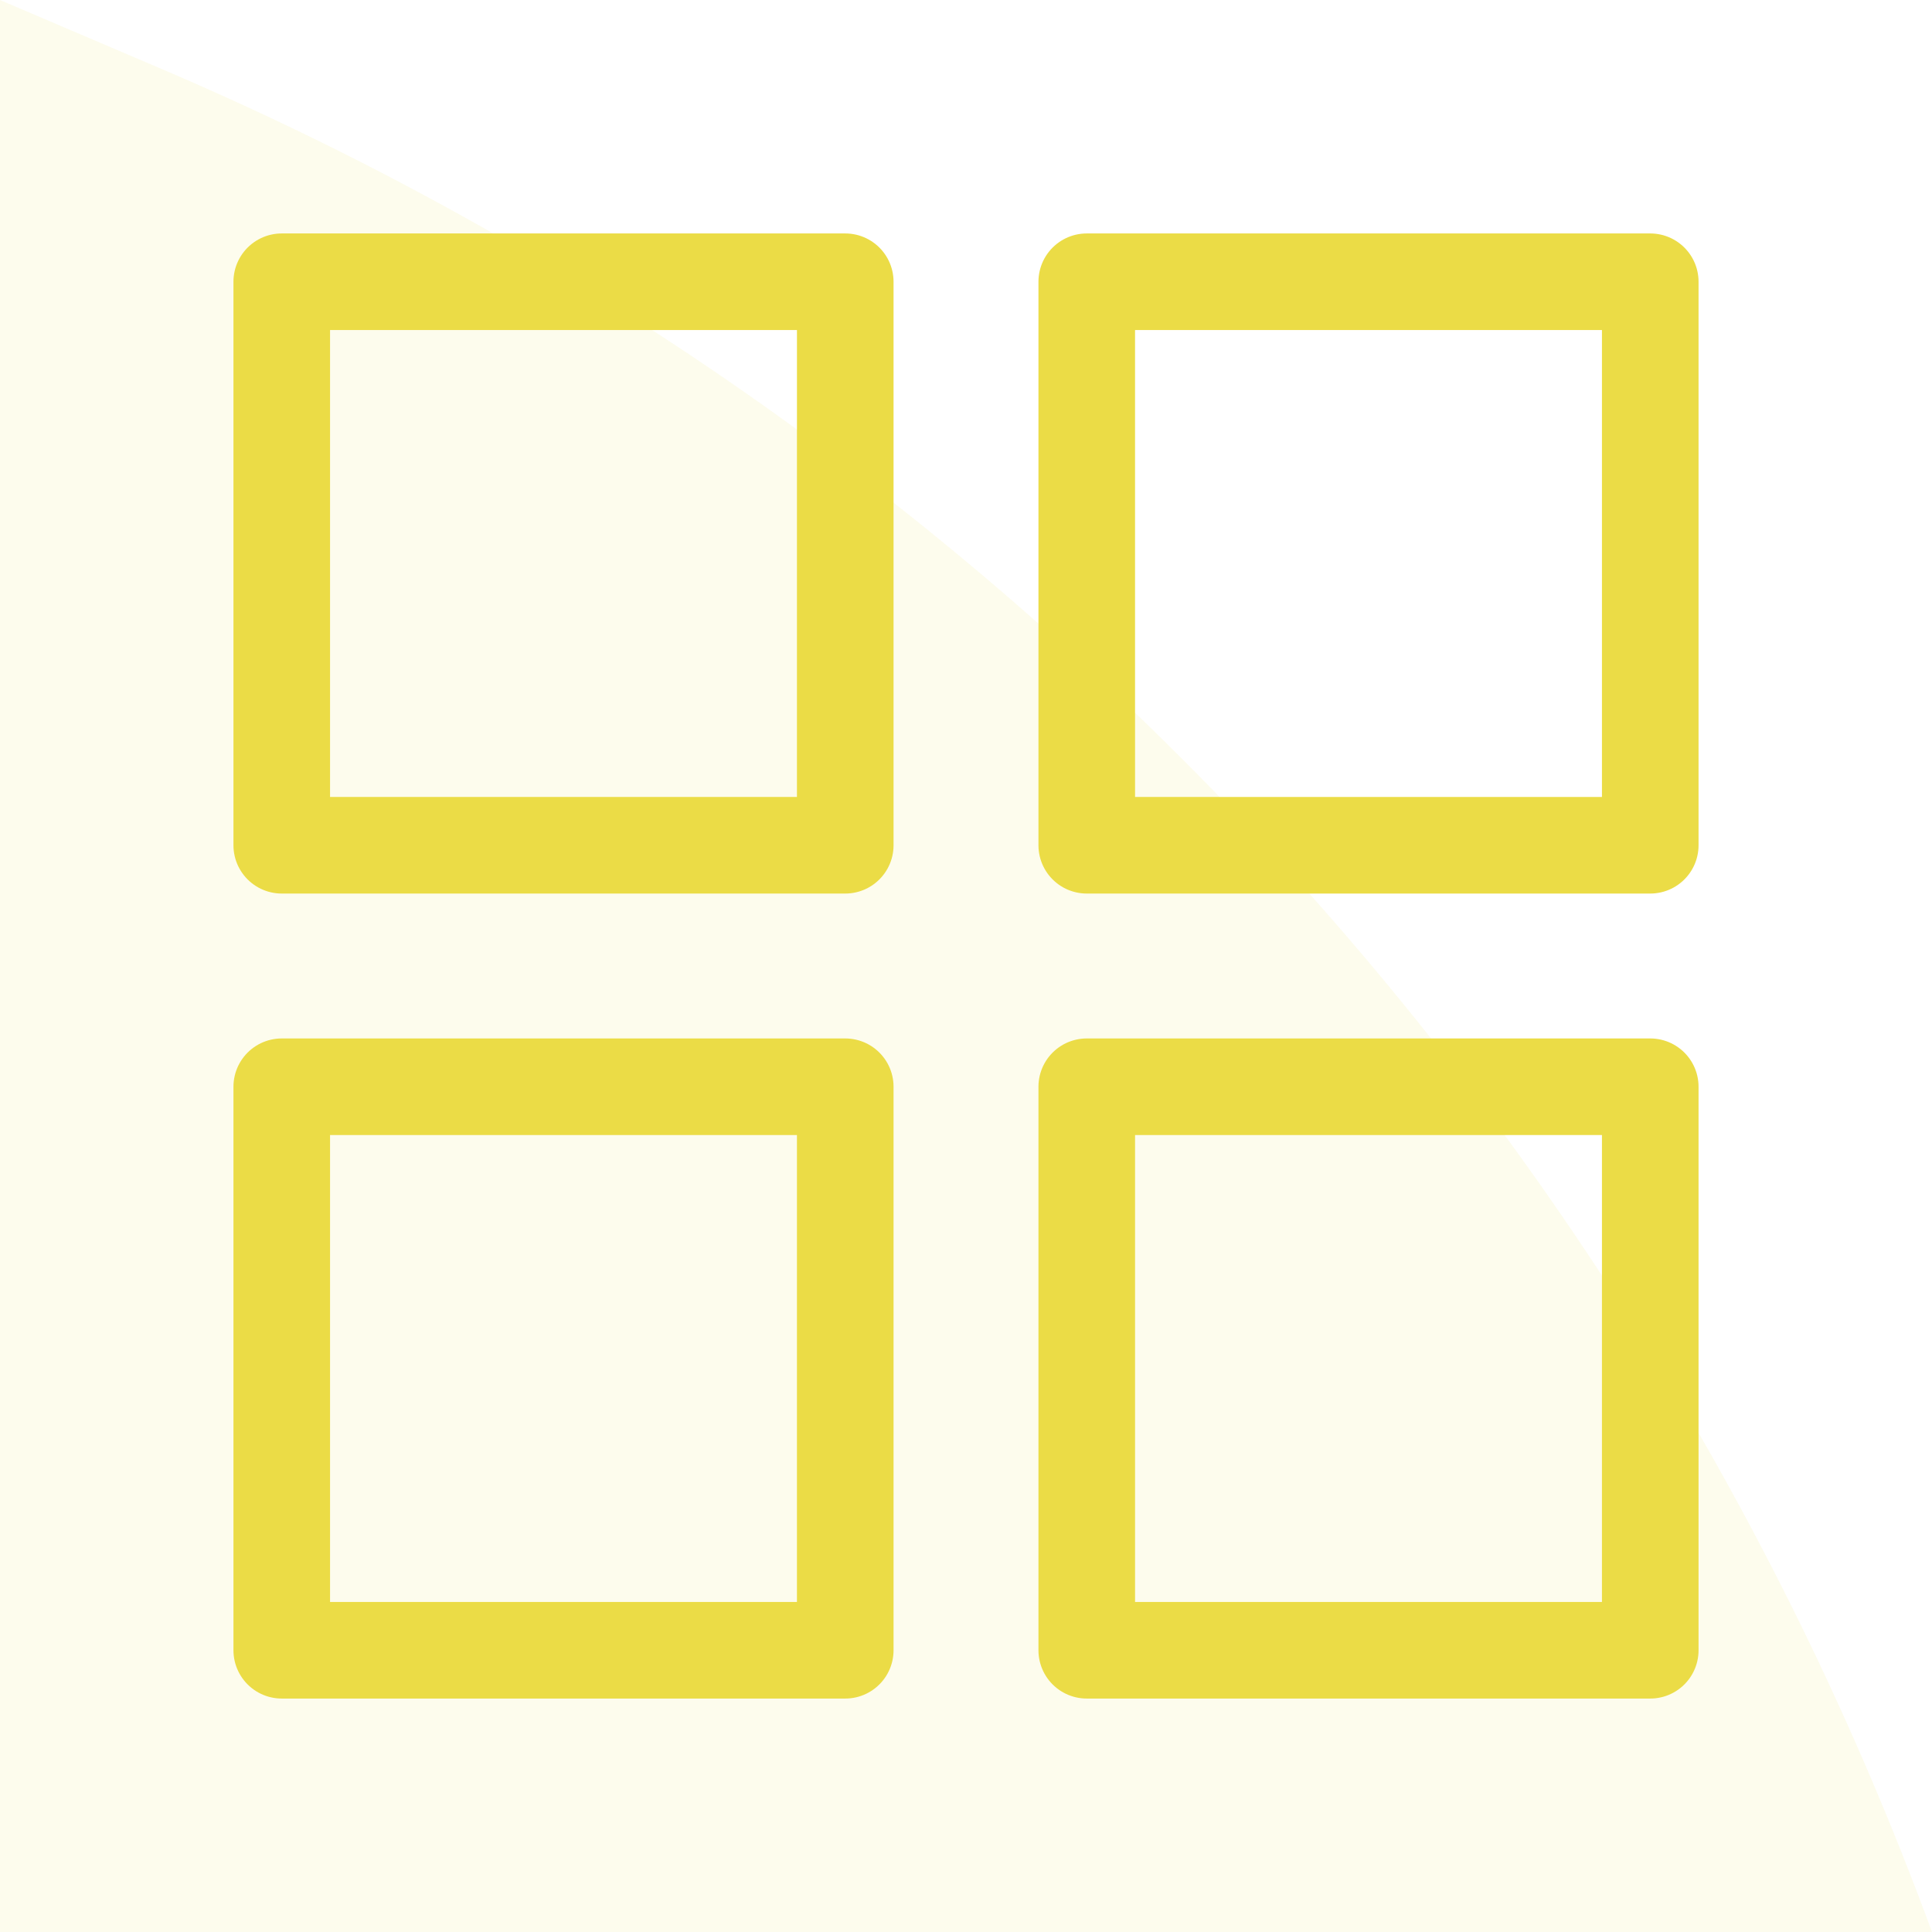<svg width="60" height="60" viewBox="0 0 60 60" fill="none" xmlns="http://www.w3.org/2000/svg">
<path opacity="0.1" d="M0 0L5.017 2.141C30.534 13.028 50.427 33.962 60 60V60H0V0Z" fill="#ebdc46"/>
<path d="M8.75 8.75H26.25V26.25H8.75V8.75Z" stroke="#ebdc46" stroke-width="3" stroke-linecap="round" stroke-linejoin="round"/>
<path d="M8.75 33.75H26.25V51.25H8.75V33.75Z" stroke="#ebdc46" stroke-width="3" stroke-linecap="round" stroke-linejoin="round"/>
<path d="M33.75 8.75H51.25V26.25H33.75V8.75Z" stroke="#ebdc46" stroke-width="3" stroke-linecap="round" stroke-linejoin="round"/>
<path d="M33.75 33.75H51.25V51.25H33.75V33.75Z" stroke="#ebdc46" stroke-width="3" stroke-linecap="round" stroke-linejoin="round"/>
</svg>
